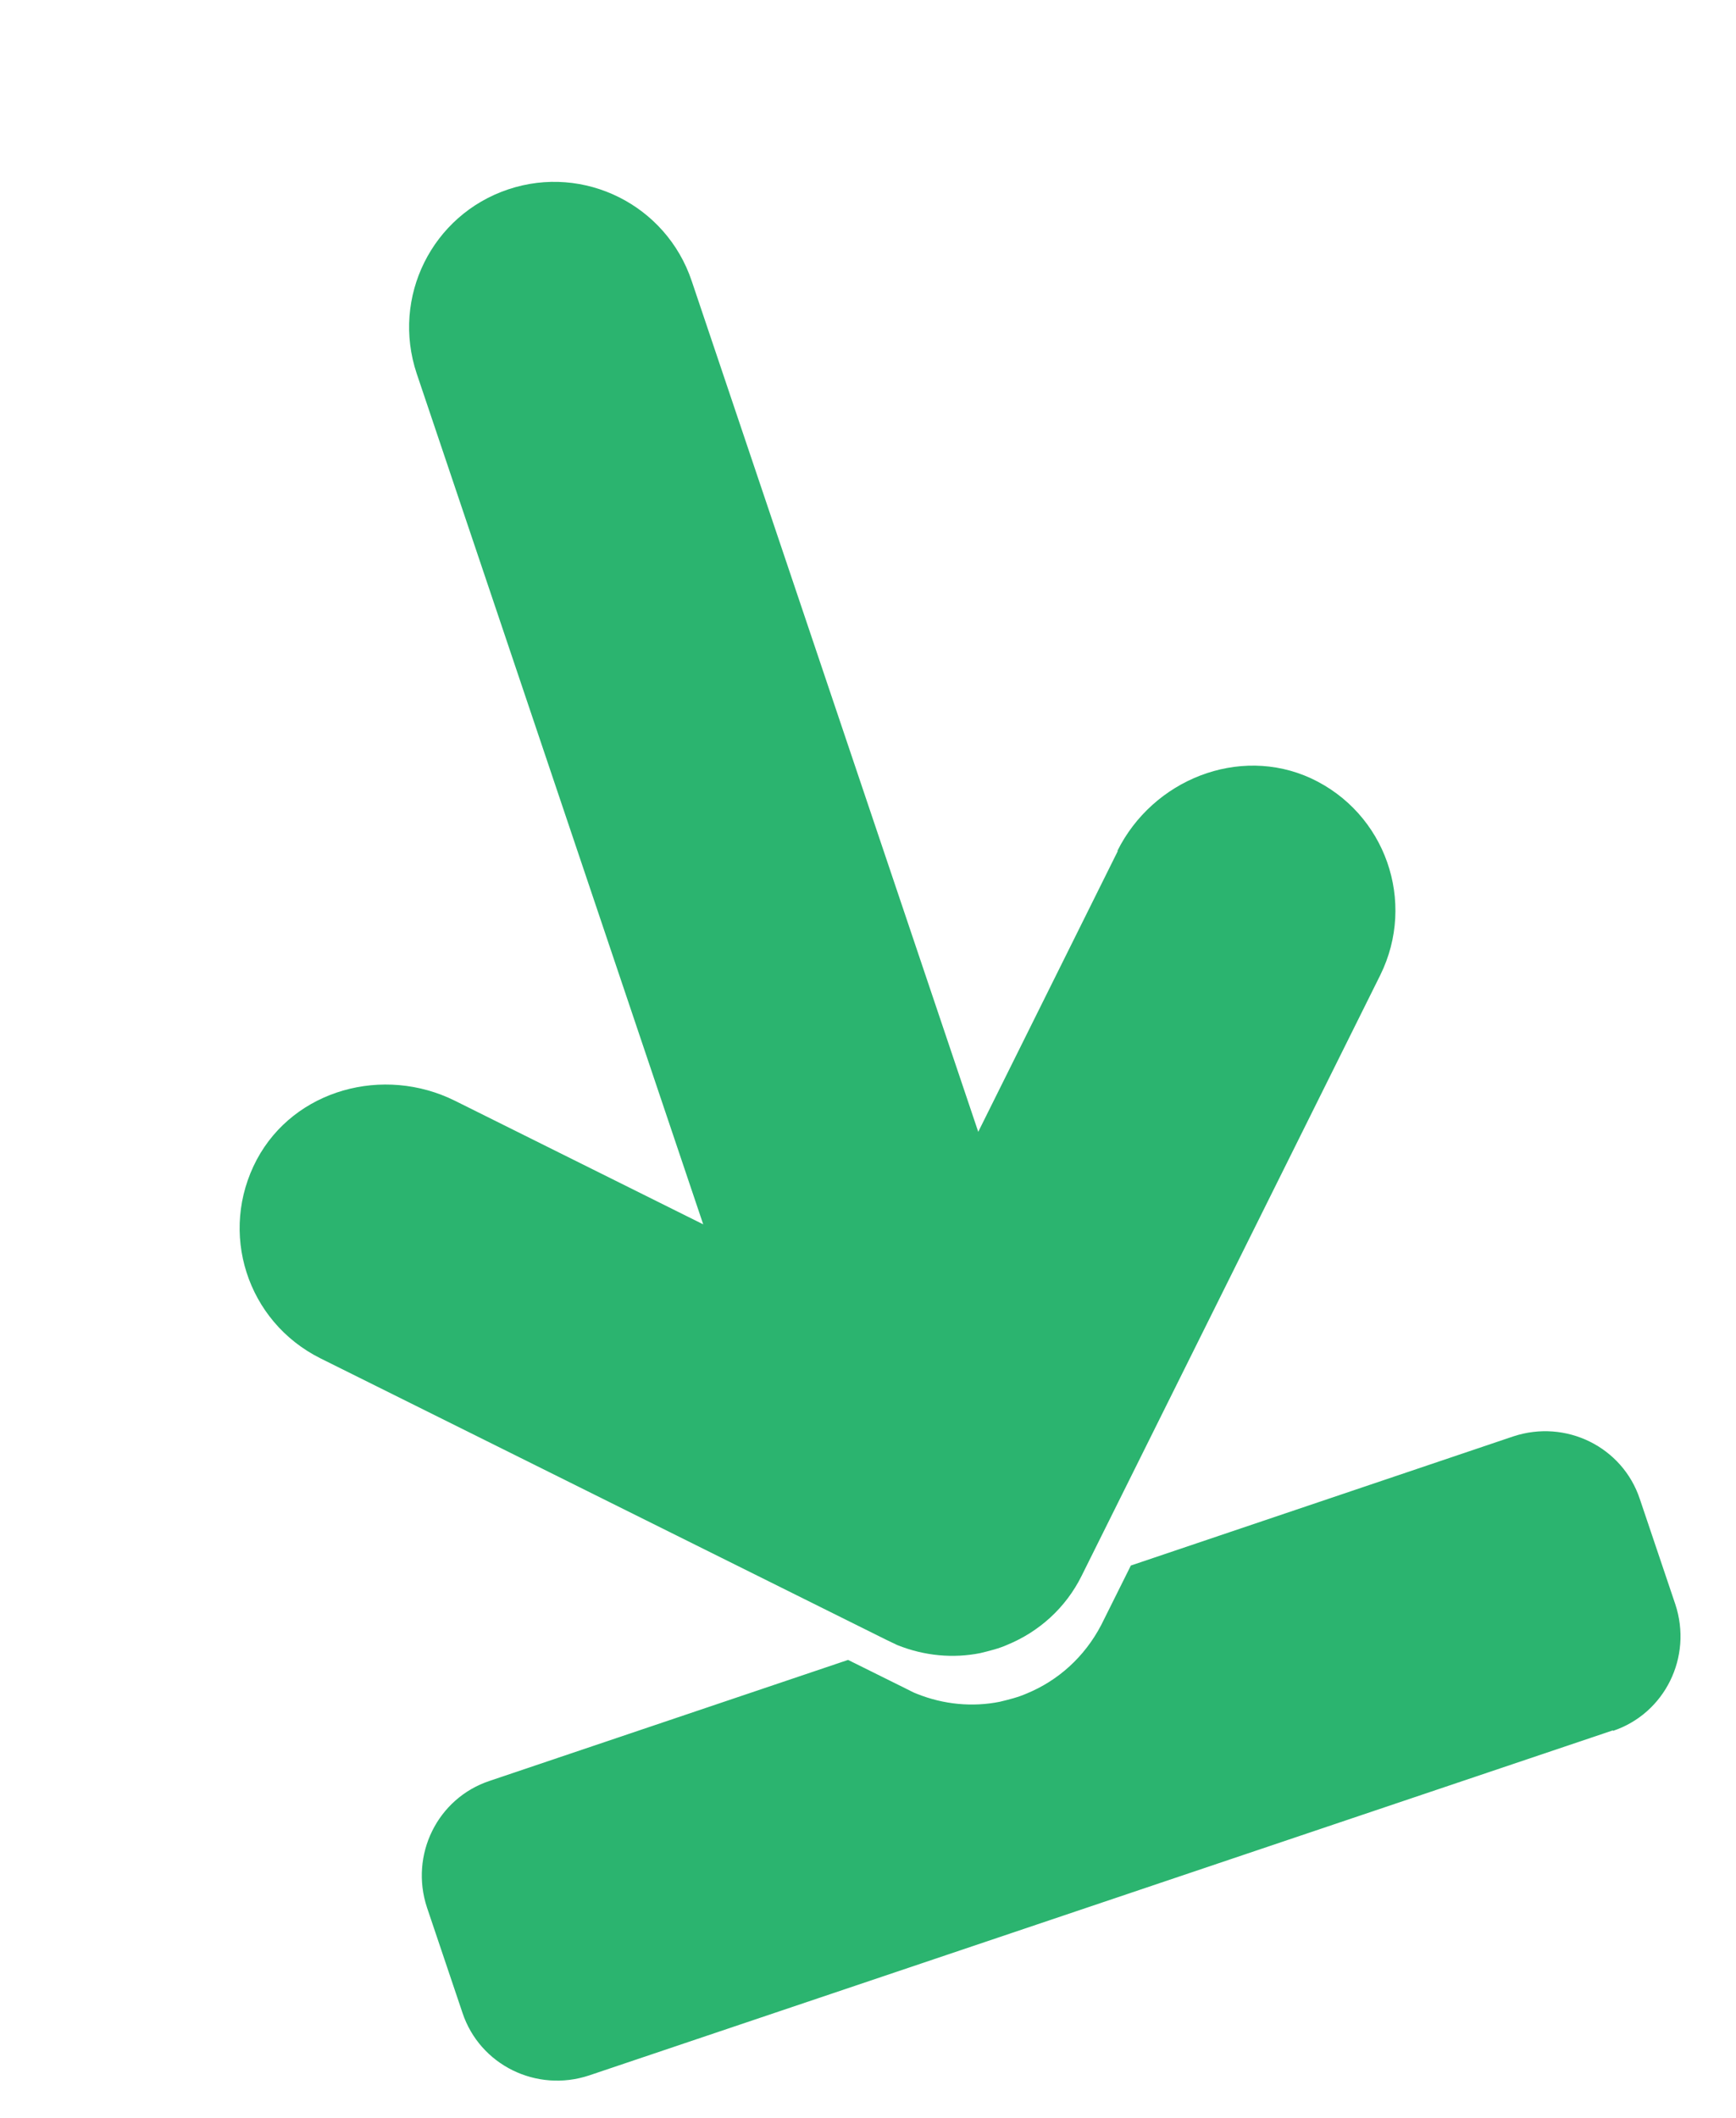 <svg width="91" height="111" viewBox="0 0 91 111" fill="none" xmlns="http://www.w3.org/2000/svg">
<path d="M58.598 44.587L51.279 59.308L36.26 14.727C34.926 10.745 30.621 8.59 26.639 9.924C22.656 11.258 20.502 15.563 21.843 19.575L36.862 64.156L23.853 57.683C20.111 55.822 15.434 57.079 13.465 60.755C11.437 64.568 12.94 69.247 16.79 71.174L46.478 85.936C46.651 86.017 46.861 86.12 47.034 86.201C48.466 86.777 49.972 86.904 51.381 86.624C51.875 86.504 52.368 86.384 52.812 86.184C54.434 85.515 55.856 84.278 56.702 82.566L72.354 51.094C74.251 47.251 72.632 42.6 68.716 40.781C64.944 39.05 60.43 40.852 58.569 44.594L58.598 44.587Z" fill="#2BB46F"/>
<path d="M84.56 90.667L30.881 108.753C28.12 109.669 25.151 108.205 24.243 105.473L22.383 99.957C21.468 97.196 22.931 94.227 25.664 93.319L44.455 86.98L47.496 88.488C47.67 88.569 47.85 88.679 48.053 88.753C49.484 89.328 50.991 89.455 52.399 89.175C52.893 89.056 53.358 88.943 53.83 88.736C55.452 88.066 56.845 86.837 57.727 85.147L59.279 82.034L79.321 75.269C82.082 74.353 85.051 75.817 85.959 78.55L87.819 84.065C88.734 86.826 87.27 89.795 84.538 90.703L84.56 90.667Z" fill="#2BB46F"/>
</svg>
